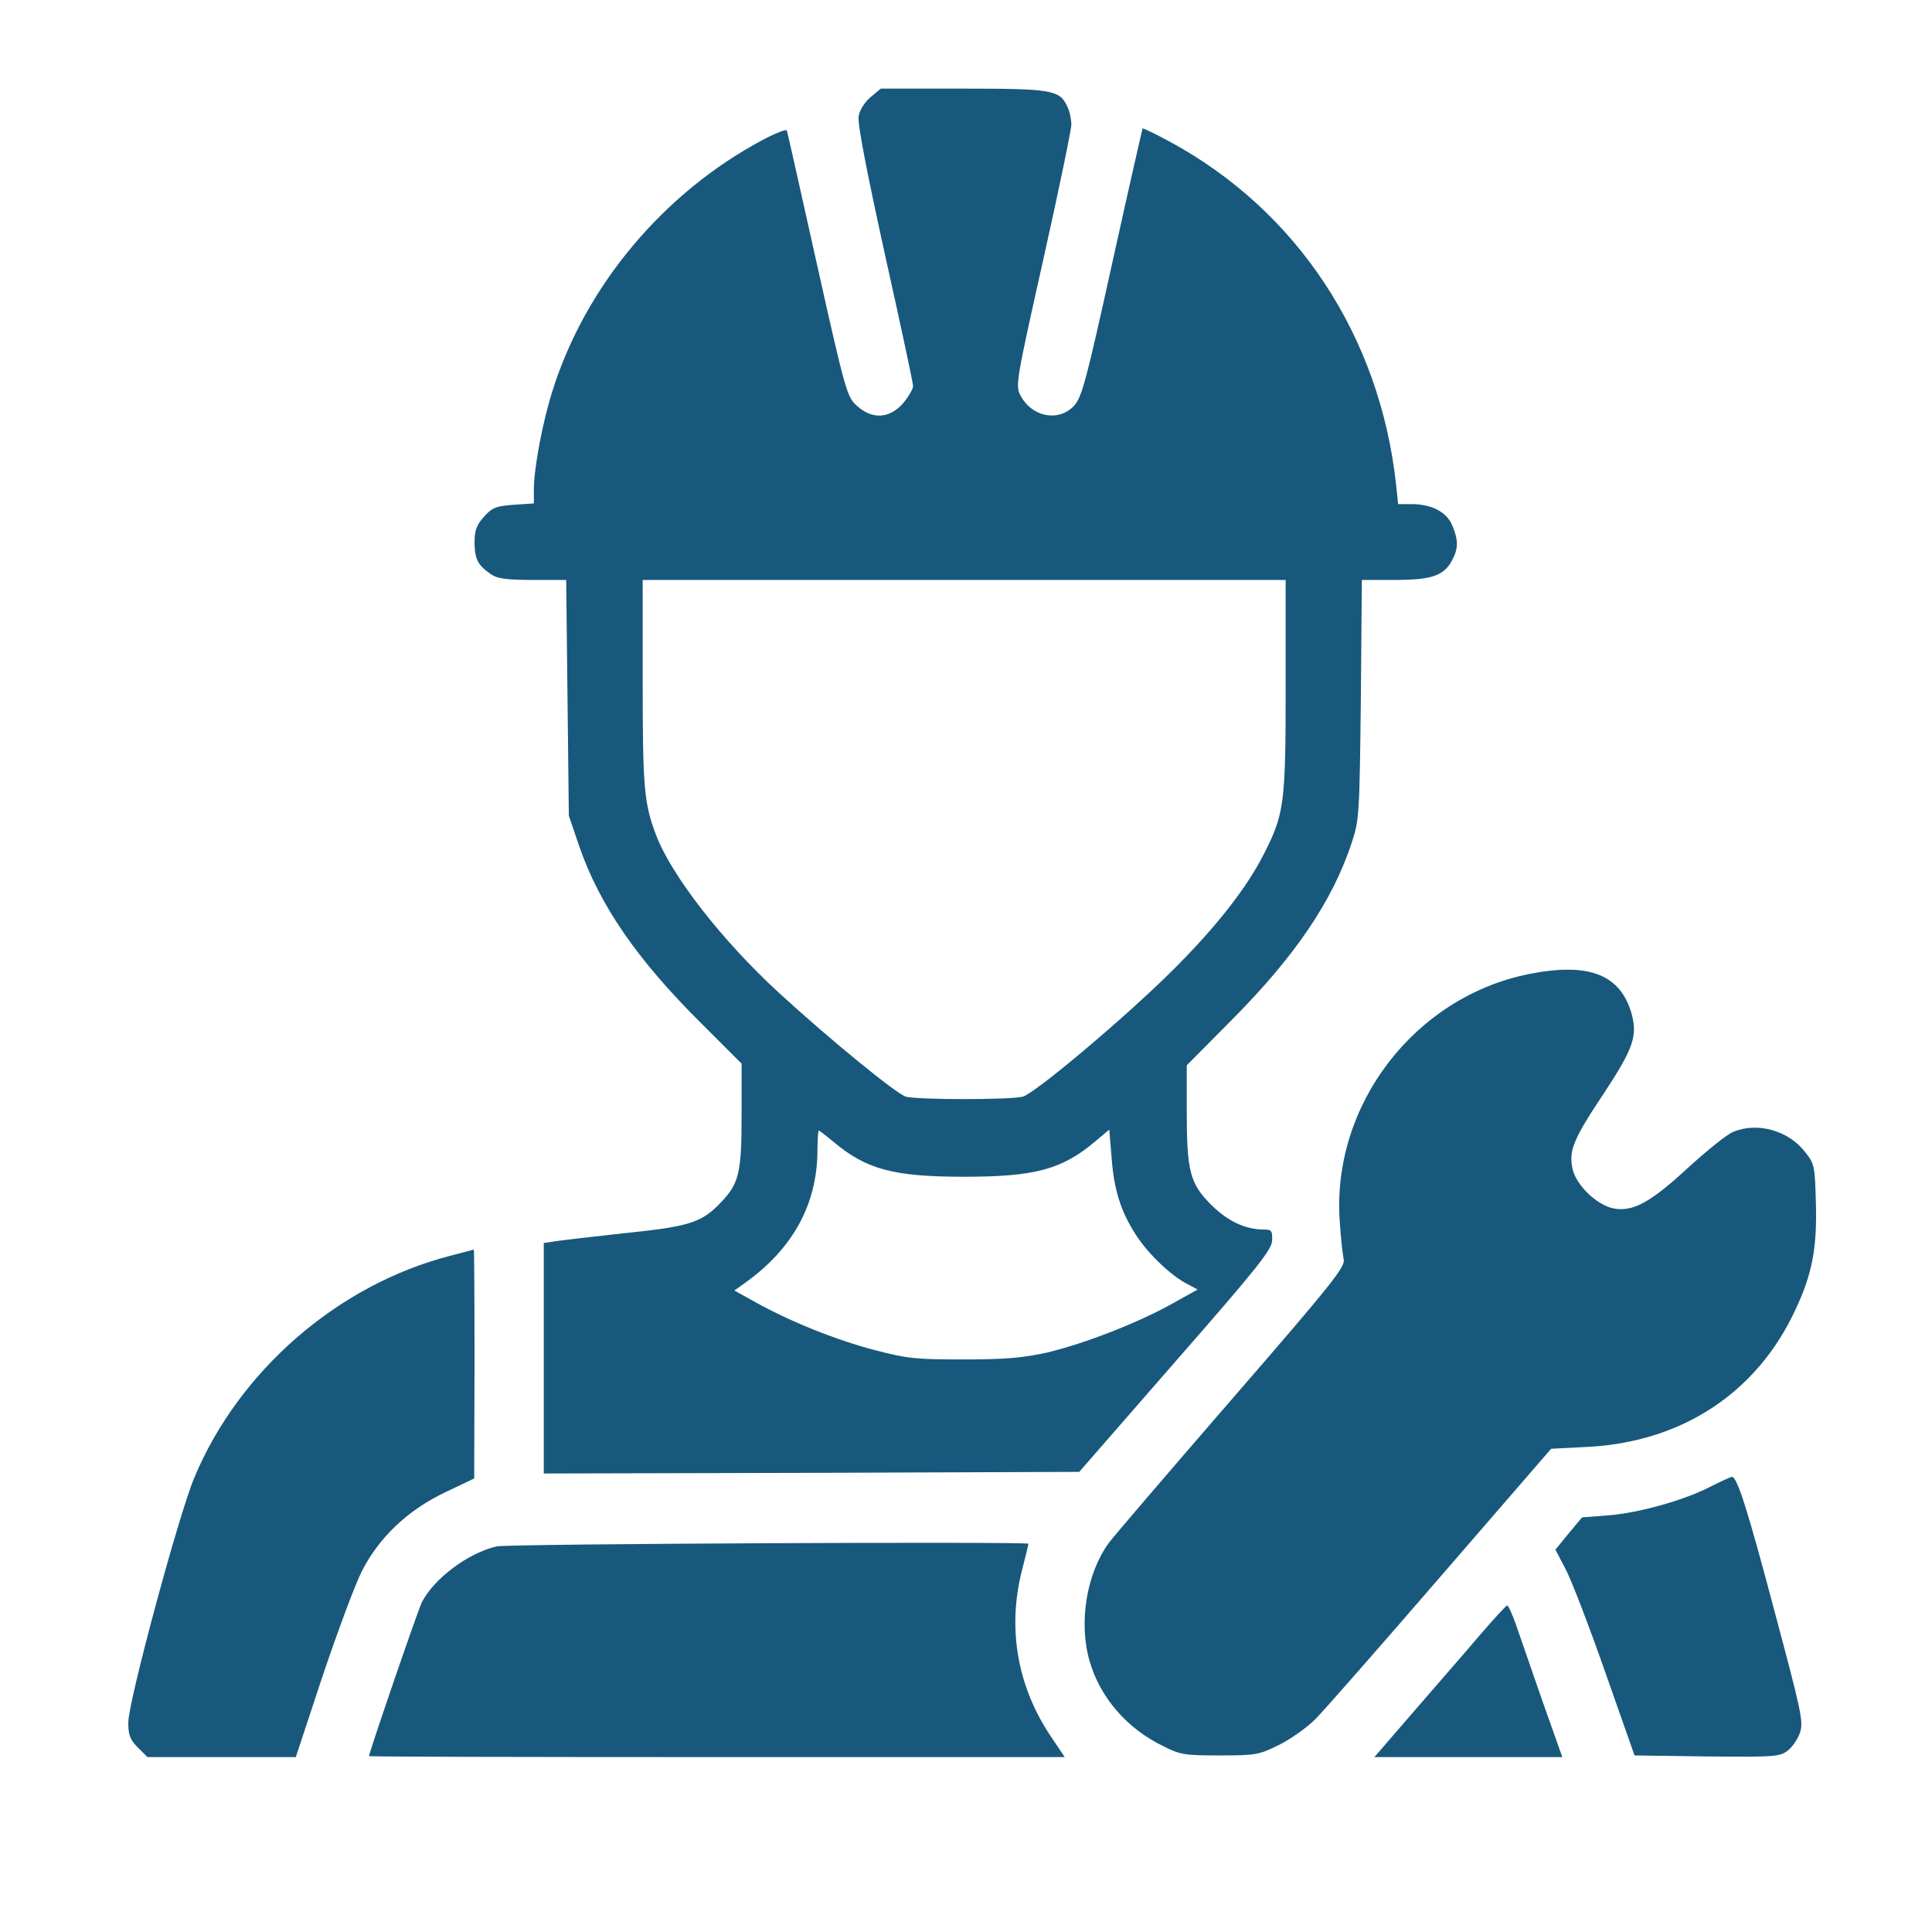 <svg width="150" height="150" viewBox="0 0 150 150" fill="none" xmlns="http://www.w3.org/2000/svg">
<path d="M67.588 7.547C67.153 7.905 66.743 8.545 66.666 9.006C66.564 9.569 67.23 13.025 68.689 19.681C69.892 25.083 70.891 29.717 70.891 29.973C70.891 30.203 70.532 30.817 70.097 31.33C69.047 32.507 67.716 32.584 66.538 31.509C65.77 30.843 65.642 30.433 63.441 20.577C62.186 14.945 61.137 10.235 61.086 10.132C61.06 10.004 60.215 10.337 59.242 10.849C51.536 14.945 45.444 22.19 42.883 30.382C42.115 32.814 41.45 36.373 41.45 37.986V39.087L39.888 39.189C38.506 39.291 38.199 39.419 37.584 40.111C36.995 40.776 36.842 41.16 36.842 42.159C36.867 43.439 37.098 43.874 38.122 44.591C38.608 44.923 39.325 45.026 41.347 45.026H43.959L44.061 54.165L44.164 63.33L44.983 65.737C46.57 70.294 49.463 74.518 54.506 79.51L57.578 82.582V86.601C57.578 91.056 57.373 91.9 55.965 93.36C54.481 94.921 53.533 95.228 48.516 95.74C45.956 96.022 43.498 96.304 43.063 96.38L42.218 96.508V105.469V114.403L63.006 114.352L83.793 114.275L91.269 105.699C97.72 98.326 98.769 96.995 98.769 96.278C98.795 95.561 98.718 95.459 98.129 95.459C96.67 95.459 95.339 94.819 94.033 93.539C92.395 91.9 92.139 90.953 92.139 86.294V82.71L95.416 79.407C100.51 74.313 103.454 69.986 104.965 65.378C105.528 63.663 105.554 63.177 105.656 54.293L105.733 45.026H108.293C111.186 45.026 112.107 44.693 112.747 43.49C113.234 42.568 113.234 41.928 112.747 40.776C112.312 39.752 111.16 39.138 109.573 39.138H108.549L108.395 37.653C107.141 26.081 100.69 16.328 90.782 10.977C89.681 10.388 88.76 9.928 88.709 9.979C88.683 10.03 87.608 14.74 86.353 20.424C84.331 29.589 83.998 30.843 83.384 31.509C82.18 32.789 80.081 32.379 79.211 30.664C78.827 29.947 78.929 29.41 81.003 20.142C82.206 14.766 83.179 10.056 83.179 9.671C83.179 9.262 83.051 8.647 82.872 8.289C82.283 6.983 81.719 6.881 74.756 6.881H68.382L67.588 7.547ZM99.819 53.244C99.819 62.357 99.717 63.177 98.155 66.249C96.824 68.911 94.392 72.009 91.013 75.362C87.3 79.049 80.388 84.86 79.415 85.142C78.494 85.398 71.223 85.398 70.327 85.142C69.611 84.937 64.49 80.764 60.471 77.078C56.042 73.007 52.1 67.938 50.922 64.79C50.001 62.357 49.898 61.103 49.898 52.936V45.026H74.859H99.819V53.244ZM64.772 88.7C67.281 90.8 69.406 91.363 74.859 91.363C80.337 91.363 82.436 90.8 84.996 88.649L86.123 87.702L86.302 89.852C86.481 92.361 87.019 94.051 88.171 95.843C89.093 97.302 90.91 99.043 92.165 99.683L92.984 100.118L90.961 101.245C88.248 102.755 84.177 104.317 81.31 105.008C79.441 105.418 78.11 105.546 74.859 105.546C71.172 105.546 70.481 105.494 67.947 104.829C64.977 104.061 61.393 102.627 58.679 101.117L57.015 100.195L57.732 99.683C61.521 97.021 63.441 93.539 63.466 89.366C63.466 88.496 63.518 87.779 63.569 87.779C63.62 87.779 64.158 88.188 64.772 88.7Z" fill="#18587C"/>
<path d="M118.738 75.618C109.829 77.385 103.378 85.808 104.018 94.819C104.095 96.073 104.248 97.43 104.325 97.788C104.453 98.352 103.429 99.657 95.723 108.541C90.91 114.096 86.584 119.139 86.097 119.779C84.356 122.16 83.716 126 84.612 129.021C85.432 131.812 87.505 134.218 90.321 135.575C91.627 136.241 92.011 136.292 94.699 136.292C97.515 136.292 97.746 136.241 99.307 135.473C100.229 135.012 101.483 134.116 102.123 133.476C102.763 132.836 107.141 127.844 111.851 122.391L120.428 112.483L123.372 112.33C130.642 111.92 136.428 108.106 139.398 101.68C140.703 98.915 141.087 96.867 140.985 93.385C140.908 90.569 140.883 90.364 140.166 89.468C138.886 87.779 136.454 87.088 134.559 87.881C134.098 88.06 132.537 89.315 131.052 90.672C128.108 93.385 126.777 94.102 125.266 93.82C123.986 93.564 122.373 92.028 122.092 90.748C121.785 89.34 122.143 88.444 124.575 84.809C126.777 81.455 127.135 80.457 126.7 78.793C125.855 75.67 123.397 74.697 118.738 75.618Z" fill="#18587C"/>
<path d="M34.922 97.507C26.217 99.76 18.537 106.442 15.081 114.736C13.852 117.68 9.961 132.119 9.961 133.732C9.961 134.705 10.089 135.063 10.703 135.677L11.446 136.42H17.206H22.966L25.065 130.071C26.243 126.589 27.6 122.928 28.112 121.955C29.443 119.344 31.696 117.219 34.563 115.863L36.816 114.787L36.842 105.878C36.842 100.989 36.816 96.995 36.79 97.021C36.739 97.021 35.92 97.251 34.922 97.507Z" fill="#18587C"/>
<path d="M132.793 115.427C130.77 116.477 127.212 117.475 124.831 117.655L122.834 117.808L121.784 119.063L120.76 120.317L121.554 121.827C121.989 122.647 123.372 126.231 124.626 129.815L126.904 136.292L132.511 136.369C137.836 136.42 138.169 136.394 138.809 135.908C139.167 135.626 139.602 134.986 139.756 134.5C140.037 133.68 139.833 132.81 137.81 125.232C135.66 117.117 134.866 114.634 134.457 114.659C134.354 114.685 133.586 115.018 132.793 115.427Z" fill="#18587C"/>
<path d="M38.557 120.061C36.355 120.573 33.744 122.519 32.771 124.362C32.515 124.797 28.649 136.087 28.649 136.343C28.649 136.394 40.81 136.42 55.658 136.42H82.667L81.668 134.935C79.006 131.044 78.186 126.487 79.338 121.955C79.62 120.855 79.85 119.907 79.85 119.856C79.85 119.677 39.453 119.856 38.557 120.061Z" fill="#18587C"/>
<path d="M115.051 126.768C114.079 127.92 111.774 130.557 109.982 132.631L106.706 136.42H114.002H121.298L119.736 132.017C118.891 129.584 117.97 126.922 117.688 126.103C117.407 125.309 117.099 124.644 117.023 124.644C116.92 124.669 116.05 125.616 115.051 126.768Z" fill="#18587C"/>
</svg>
